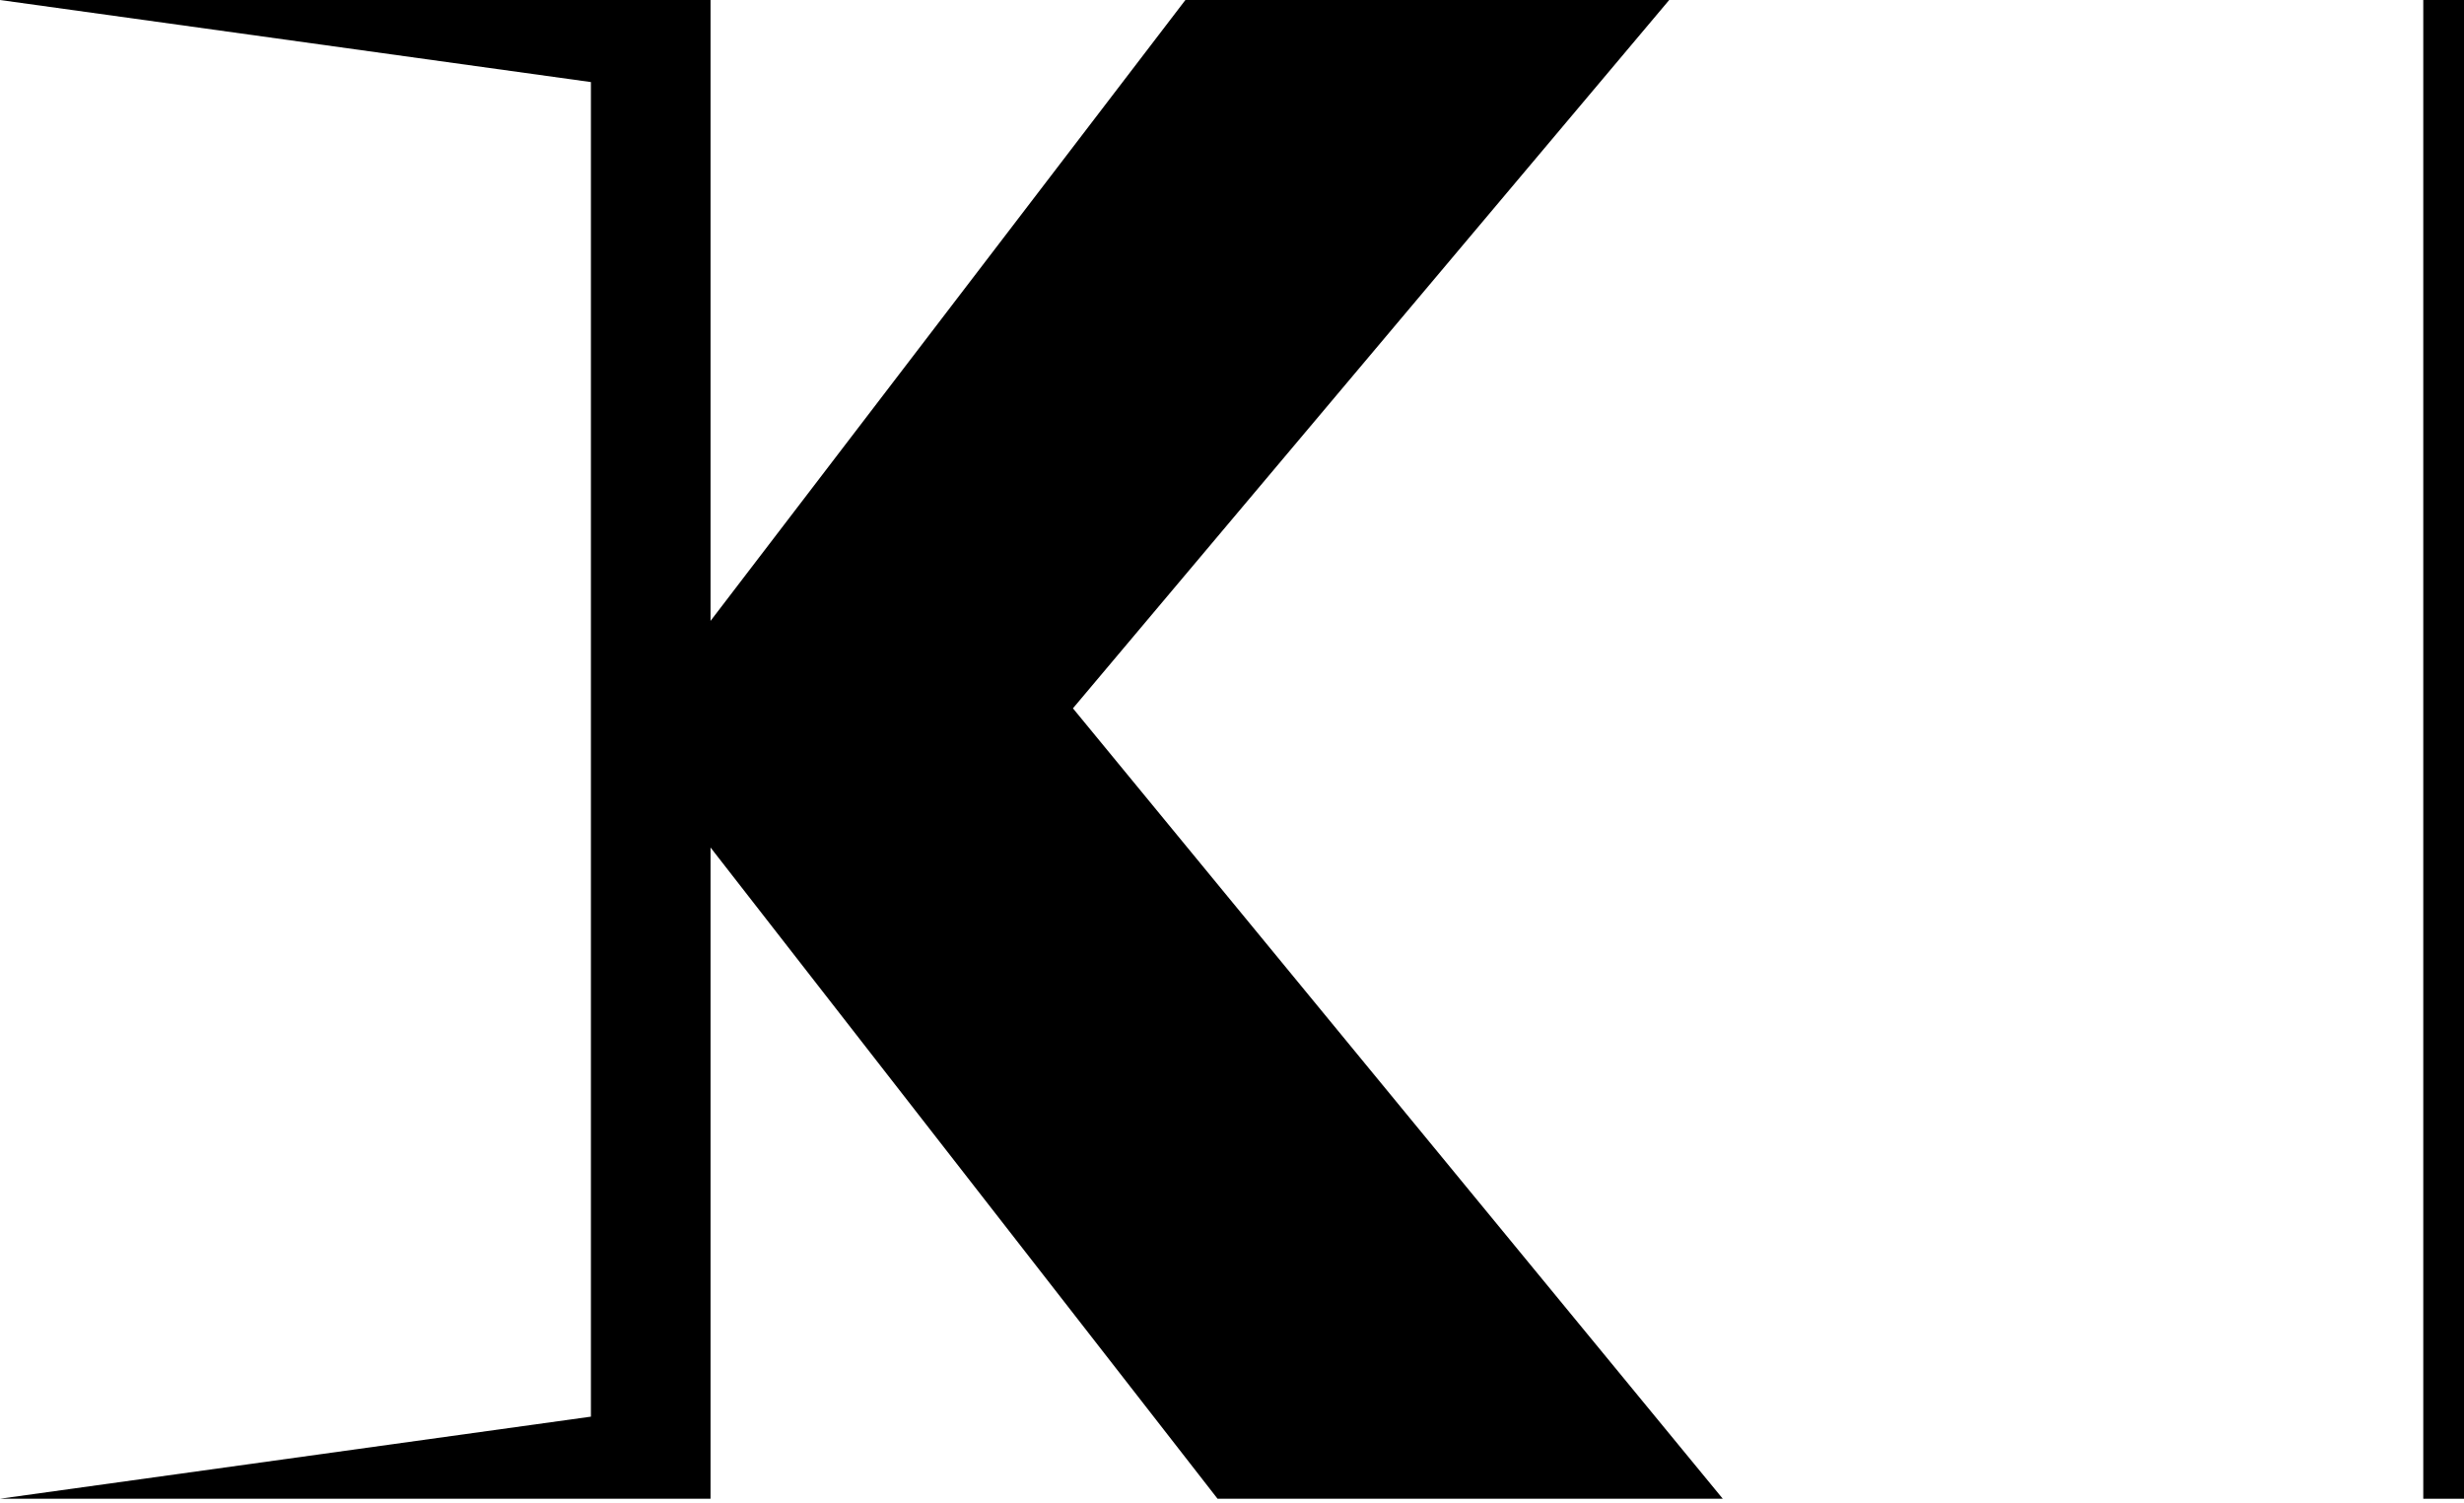 <svg width="605" height="369" viewBox="0 0 605 369" fill="none" xmlns="http://www.w3.org/2000/svg">
<path d="M0 0H174.46V152.457L291.059 0H409.85L263.444 173.924L423 368H298.949L174.46 208.095V368H0L145.091 347.848V20.152L0 0Z" fill="black"/>
<line x1="600" y1="368.006" x2="600" y2="3.05176e-05" stroke="black" stroke-width="10"/>
</svg>
